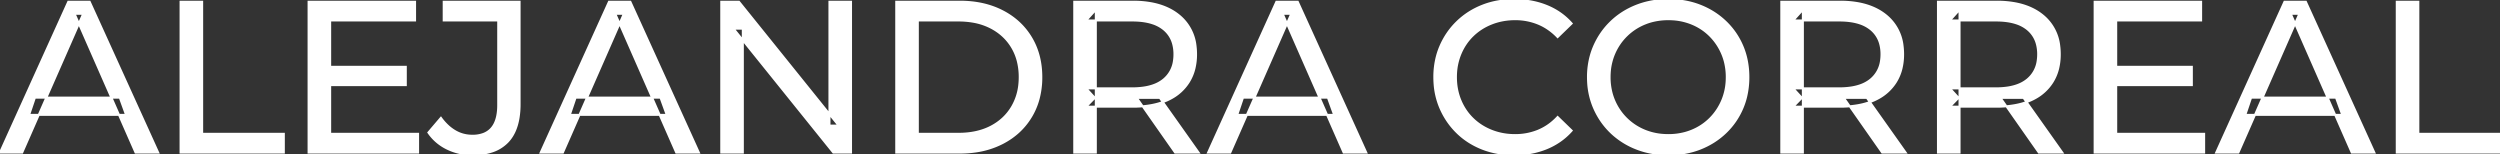 <svg width="1160.1" height="71.601" viewBox="0 0 1160.1 71.601" xmlns="http://www.w3.org/2000/svg"><rect x="0" y="0" width="1160.1" height="71.601" fill="#333333" stroke="none"/><g id="svgGroup" stroke-linecap="round" fill-rule="evenodd" font-size="9pt" stroke="#ffffff" stroke-width="0.25mm" fill="#ffffff" style="stroke:#ffffff;stroke-width:0.25mm;fill:#ffffff"><path d="M 344.7 70.801 L 334.7 70.801 L 334.7 0.801 L 342.9 0.801 L 389.2 58.301 L 384.9 58.301 L 384.9 0.801 L 394.9 0.801 L 394.9 70.801 L 386.7 70.801 L 340.4 13.301 L 344.7 13.301 L 344.7 70.801 Z M 10.3 70.801 L 0 70.801 L 31.7 0.801 L 41.6 0.801 L 73.4 70.801 L 62.9 70.801 L 34.6 6.401 L 38.6 6.401 L 10.3 70.801 Z M 261.2 70.801 L 250.9 70.801 L 282.6 0.801 L 292.5 0.801 L 324.3 70.801 L 313.8 70.801 L 285.5 6.401 L 289.5 6.401 L 261.2 70.801 Z M 570.9 70.801 L 560.6 70.801 L 592.3 0.801 L 602.2 0.801 L 634 70.801 L 623.5 70.801 L 595.2 6.401 L 599.2 6.401 L 570.9 70.801 Z M 1038.7 70.801 L 1028.4 70.801 L 1060.1 0.801 L 1070 0.801 L 1101.8 70.801 L 1091.3 70.801 L 1063 6.401 L 1067 6.401 L 1038.7 70.801 Z M 729.3 10.901 L 722.8 17.201 A 26.705 26.705 0 0 0 716.312 12.15 A 24.602 24.602 0 0 0 713.8 10.951 A 27.886 27.886 0 0 0 703.278 8.901 A 31.612 31.612 0 0 0 703.1 8.901 A 30.61 30.61 0 0 0 695.223 9.889 A 27.448 27.448 0 0 0 692.15 10.901 Q 687.1 12.901 683.4 16.501 Q 679.7 20.101 677.65 25.051 A 27.309 27.309 0 0 0 675.641 34.186 A 31.85 31.85 0 0 0 675.6 35.801 Q 675.6 41.601 677.65 46.551 Q 679.7 51.501 683.4 55.101 Q 687.1 58.701 692.15 60.701 A 28.858 28.858 0 0 0 701.277 62.652 A 33.689 33.689 0 0 0 703.1 62.701 A 28.015 28.015 0 0 0 713.33 60.838 A 26.969 26.969 0 0 0 713.8 60.651 A 24.864 24.864 0 0 0 721.526 55.589 A 29.346 29.346 0 0 0 722.8 54.301 L 729.3 60.601 Q 724.5 66.001 717.65 68.801 A 37.994 37.994 0 0 1 706.246 71.457 A 45.512 45.512 0 0 1 702.6 71.601 Q 694.6 71.601 687.85 68.951 Q 681.1 66.301 676.15 61.451 Q 671.2 56.601 668.4 50.101 A 34.657 34.657 0 0 1 665.716 38.916 A 41.385 41.385 0 0 1 665.6 35.801 A 37.816 37.816 0 0 1 666.749 26.34 A 33.027 33.027 0 0 1 668.4 21.501 Q 671.2 15.001 676.2 10.151 Q 681.2 5.301 687.95 2.651 Q 694.7 0.001 702.7 0.001 A 41.814 41.814 0 0 1 712.793 1.185 A 36.765 36.765 0 0 1 717.65 2.751 Q 724.5 5.501 729.3 10.901 Z M 194 70.801 L 143.2 70.801 L 143.2 0.801 L 192.6 0.801 L 192.6 9.501 L 153.2 9.501 L 153.2 62.101 L 194 62.101 L 194 70.801 Z M 1022.8 70.801 L 972 70.801 L 972 0.801 L 1021.4 0.801 L 1021.4 9.501 L 982 9.501 L 982 62.101 L 1022.8 62.101 L 1022.8 70.801 Z M 198.8 61.501 L 204.6 54.701 A 24.684 24.684 0 0 0 207.79 58.334 A 19.51 19.51 0 0 0 211.15 60.851 Q 214.8 63.001 219.2 63.001 A 14.398 14.398 0 0 0 224.309 62.168 Q 231.2 59.561 231.2 48.801 L 231.2 9.501 L 205.9 9.501 L 205.9 0.801 L 241.1 0.801 L 241.1 48.301 A 39.412 39.412 0 0 1 240.611 54.727 Q 239.452 61.722 235.55 65.801 A 17.658 17.658 0 0 1 227.778 70.45 Q 224.951 71.313 221.54 71.529 A 37.098 37.098 0 0 1 219.2 71.601 Q 213 71.601 207.6 69.001 Q 202.2 66.401 198.8 61.501 Z M 508.5 70.801 L 498.5 70.801 L 498.5 0.801 L 525.8 0.801 A 46.328 46.328 0 0 1 534.374 1.545 Q 539.172 2.45 542.983 4.452 A 24.419 24.419 0 0 1 547.2 7.251 A 21.056 21.056 0 0 1 554.77 21.397 A 30.401 30.401 0 0 1 555 25.201 A 27.638 27.638 0 0 1 554.281 31.647 A 21.292 21.292 0 0 1 551.5 38.251 A 21.762 21.762 0 0 1 543.458 45.632 A 27.037 27.037 0 0 1 541.5 46.601 A 31.633 31.633 0 0 1 534.386 48.764 Q 531.177 49.362 527.514 49.475 A 55.998 55.998 0 0 1 525.8 49.501 L 504 49.501 L 508.5 44.901 L 508.5 70.801 Z M 836.6 70.801 L 826.6 70.801 L 826.6 0.801 L 853.9 0.801 A 46.328 46.328 0 0 1 862.474 1.545 Q 867.272 2.45 871.083 4.452 A 24.419 24.419 0 0 1 875.3 7.251 A 21.056 21.056 0 0 1 882.87 21.397 A 30.401 30.401 0 0 1 883.1 25.201 A 27.638 27.638 0 0 1 882.381 31.647 A 21.292 21.292 0 0 1 879.6 38.251 A 21.762 21.762 0 0 1 871.558 45.632 A 27.037 27.037 0 0 1 869.6 46.601 A 31.633 31.633 0 0 1 862.486 48.764 Q 859.277 49.362 855.614 49.475 A 55.998 55.998 0 0 1 853.9 49.501 L 832.1 49.501 L 836.6 44.901 L 836.6 70.801 Z M 909.3 70.801 L 899.3 70.801 L 899.3 0.801 L 926.6 0.801 A 46.328 46.328 0 0 1 935.174 1.545 Q 939.972 2.45 943.783 4.452 A 24.419 24.419 0 0 1 948 7.251 A 21.056 21.056 0 0 1 955.57 21.397 A 30.401 30.401 0 0 1 955.8 25.201 A 27.638 27.638 0 0 1 955.081 31.647 A 21.292 21.292 0 0 1 952.3 38.251 A 21.762 21.762 0 0 1 944.258 45.632 A 27.037 27.037 0 0 1 942.3 46.601 A 31.633 31.633 0 0 1 935.186 48.764 Q 931.977 49.362 928.314 49.475 A 55.998 55.998 0 0 1 926.6 49.501 L 904.8 49.501 L 909.3 44.901 L 909.3 70.801 Z M 445.4 70.801 L 415.9 70.801 L 415.9 0.801 L 445.4 0.801 Q 456.6 0.801 465.15 5.201 Q 473.7 9.601 478.45 17.501 Q 483.2 25.401 483.2 35.801 A 38.623 38.623 0 0 1 481.937 45.861 A 32.051 32.051 0 0 1 478.45 54.101 Q 473.7 62.001 465.15 66.401 A 39.305 39.305 0 0 1 452.787 70.281 A 50.766 50.766 0 0 1 445.4 70.801 Z M 131.7 70.801 L 83.8 70.801 L 83.8 0.801 L 93.8 0.801 L 93.8 62.101 L 131.7 62.101 L 131.7 70.801 Z M 1160.1 70.801 L 1112.2 70.801 L 1112.2 0.801 L 1122.2 0.801 L 1122.2 62.101 L 1160.1 62.101 L 1160.1 70.801 Z M 763.519 70.266 A 41.692 41.692 0 0 0 774.2 71.601 Q 782.2 71.601 788.95 68.951 Q 795.7 66.301 800.75 61.451 Q 805.8 56.601 808.55 50.101 A 33.484 33.484 0 0 0 810.226 45.043 A 38.579 38.579 0 0 0 811.3 35.801 Q 811.3 28.001 808.55 21.501 Q 805.8 15.001 800.75 10.151 Q 795.7 5.301 788.95 2.651 Q 782.2 0.001 774.2 0.001 A 46.114 46.114 0 0 0 770.596 0.139 A 38.604 38.604 0 0 0 759.3 2.701 Q 752.5 5.401 747.5 10.251 Q 742.5 15.101 739.7 21.601 A 33.135 33.135 0 0 0 738.222 25.787 A 37.008 37.008 0 0 0 736.9 35.801 A 40.88 40.88 0 0 0 736.968 38.177 A 34.75 34.75 0 0 0 739.7 50.001 Q 742.5 56.501 747.5 61.351 A 34.181 34.181 0 0 0 748.454 62.241 A 35.747 35.747 0 0 0 759.35 68.901 A 37.364 37.364 0 0 0 763.519 70.266 Z M 425.9 9.501 L 425.9 62.101 L 444.8 62.101 Q 453.5 62.101 459.85 58.801 Q 466.2 55.501 469.7 49.551 A 25.337 25.337 0 0 0 472.981 39.585 A 31.946 31.946 0 0 0 473.2 35.801 A 30.094 30.094 0 0 0 472.352 28.508 A 24.09 24.09 0 0 0 469.7 22.001 Q 466.2 16.101 459.85 12.801 A 28.553 28.553 0 0 0 451.602 10.066 A 39.049 39.049 0 0 0 444.8 9.501 L 425.9 9.501 Z M 774.2 62.701 A 29.529 29.529 0 0 0 781.936 61.712 A 26.489 26.489 0 0 0 784.95 60.701 Q 789.9 58.701 793.55 55.051 Q 797.2 51.401 799.25 46.501 A 26.783 26.783 0 0 0 801.239 37.768 A 31.575 31.575 0 0 0 801.3 35.801 A 28.721 28.721 0 0 0 800.375 28.413 A 25.509 25.509 0 0 0 799.25 25.101 Q 797.2 20.201 793.55 16.551 Q 789.9 12.901 784.95 10.901 A 27.834 27.834 0 0 0 775.992 8.949 A 32.539 32.539 0 0 0 774.2 8.901 A 30.378 30.378 0 0 0 767.031 9.721 A 26.386 26.386 0 0 0 763.35 10.901 Q 758.4 12.901 754.7 16.551 Q 751 20.201 748.95 25.101 A 26.783 26.783 0 0 0 746.961 33.833 A 31.575 31.575 0 0 0 746.9 35.801 A 28.721 28.721 0 0 0 747.825 43.188 A 25.509 25.509 0 0 0 748.95 46.501 Q 751 51.401 754.7 55.051 Q 758.4 58.701 763.35 60.701 A 27.728 27.728 0 0 0 771.664 62.605 A 33.083 33.083 0 0 0 774.2 62.701 Z M 508.5 4.501 L 508.5 45.901 L 504 41.001 L 525.5 41.001 A 35.561 35.561 0 0 0 530.918 40.615 Q 533.76 40.176 536.042 39.236 A 15.194 15.194 0 0 0 540.05 36.851 A 13.541 13.541 0 0 0 544.78 28.216 A 19.841 19.841 0 0 0 545 25.201 A 18.16 18.16 0 0 0 544.375 20.298 A 13.056 13.056 0 0 0 540.05 13.601 A 15.897 15.897 0 0 0 534.842 10.802 Q 530.909 9.501 525.5 9.501 L 504 9.501 L 508.5 4.501 Z M 836.6 4.501 L 836.6 45.901 L 832.1 41.001 L 853.6 41.001 A 35.561 35.561 0 0 0 859.018 40.615 Q 861.86 40.176 864.142 39.236 A 15.194 15.194 0 0 0 868.15 36.851 A 13.541 13.541 0 0 0 872.88 28.216 A 19.841 19.841 0 0 0 873.1 25.201 A 18.16 18.16 0 0 0 872.475 20.298 A 13.056 13.056 0 0 0 868.15 13.601 A 15.897 15.897 0 0 0 862.942 10.802 Q 859.009 9.501 853.6 9.501 L 832.1 9.501 L 836.6 4.501 Z M 909.3 4.501 L 909.3 45.901 L 904.8 41.001 L 926.3 41.001 A 35.561 35.561 0 0 0 931.718 40.615 Q 934.56 40.176 936.842 39.236 A 15.194 15.194 0 0 0 940.85 36.851 A 13.541 13.541 0 0 0 945.58 28.216 A 19.841 19.841 0 0 0 945.8 25.201 A 18.16 18.16 0 0 0 945.175 20.298 A 13.056 13.056 0 0 0 940.85 13.601 A 15.897 15.897 0 0 0 935.642 10.802 Q 931.709 9.501 926.3 9.501 L 904.8 9.501 L 909.3 4.501 Z M 58.5 53.301 L 13.5 53.301 L 16.2 45.301 L 55.6 45.301 L 58.5 53.301 Z M 309.4 53.301 L 264.4 53.301 L 267.1 45.301 L 306.5 45.301 L 309.4 53.301 Z M 619.1 53.301 L 574.1 53.301 L 576.8 45.301 L 616.2 45.301 L 619.1 53.301 Z M 1086.9 53.301 L 1041.9 53.301 L 1044.6 45.301 L 1084 45.301 L 1086.9 53.301 Z M 188.3 39.501 L 152.3 39.501 L 152.3 31.001 L 188.3 31.001 L 188.3 39.501 Z M 1017.1 39.501 L 981.1 39.501 L 981.1 31.001 L 1017.1 31.001 L 1017.1 39.501 Z M 556.2 70.801 L 545.3 70.801 L 527.5 45.401 L 538.2 45.401 L 556.2 70.801 Z M 884.3 70.801 L 873.4 70.801 L 855.6 45.401 L 866.3 45.401 L 884.3 70.801 Z M 957 70.801 L 946.1 70.801 L 928.3 45.401 L 939 45.401 L 957 70.801 Z" vector-effect="non-scaling-stroke"/></g></svg>